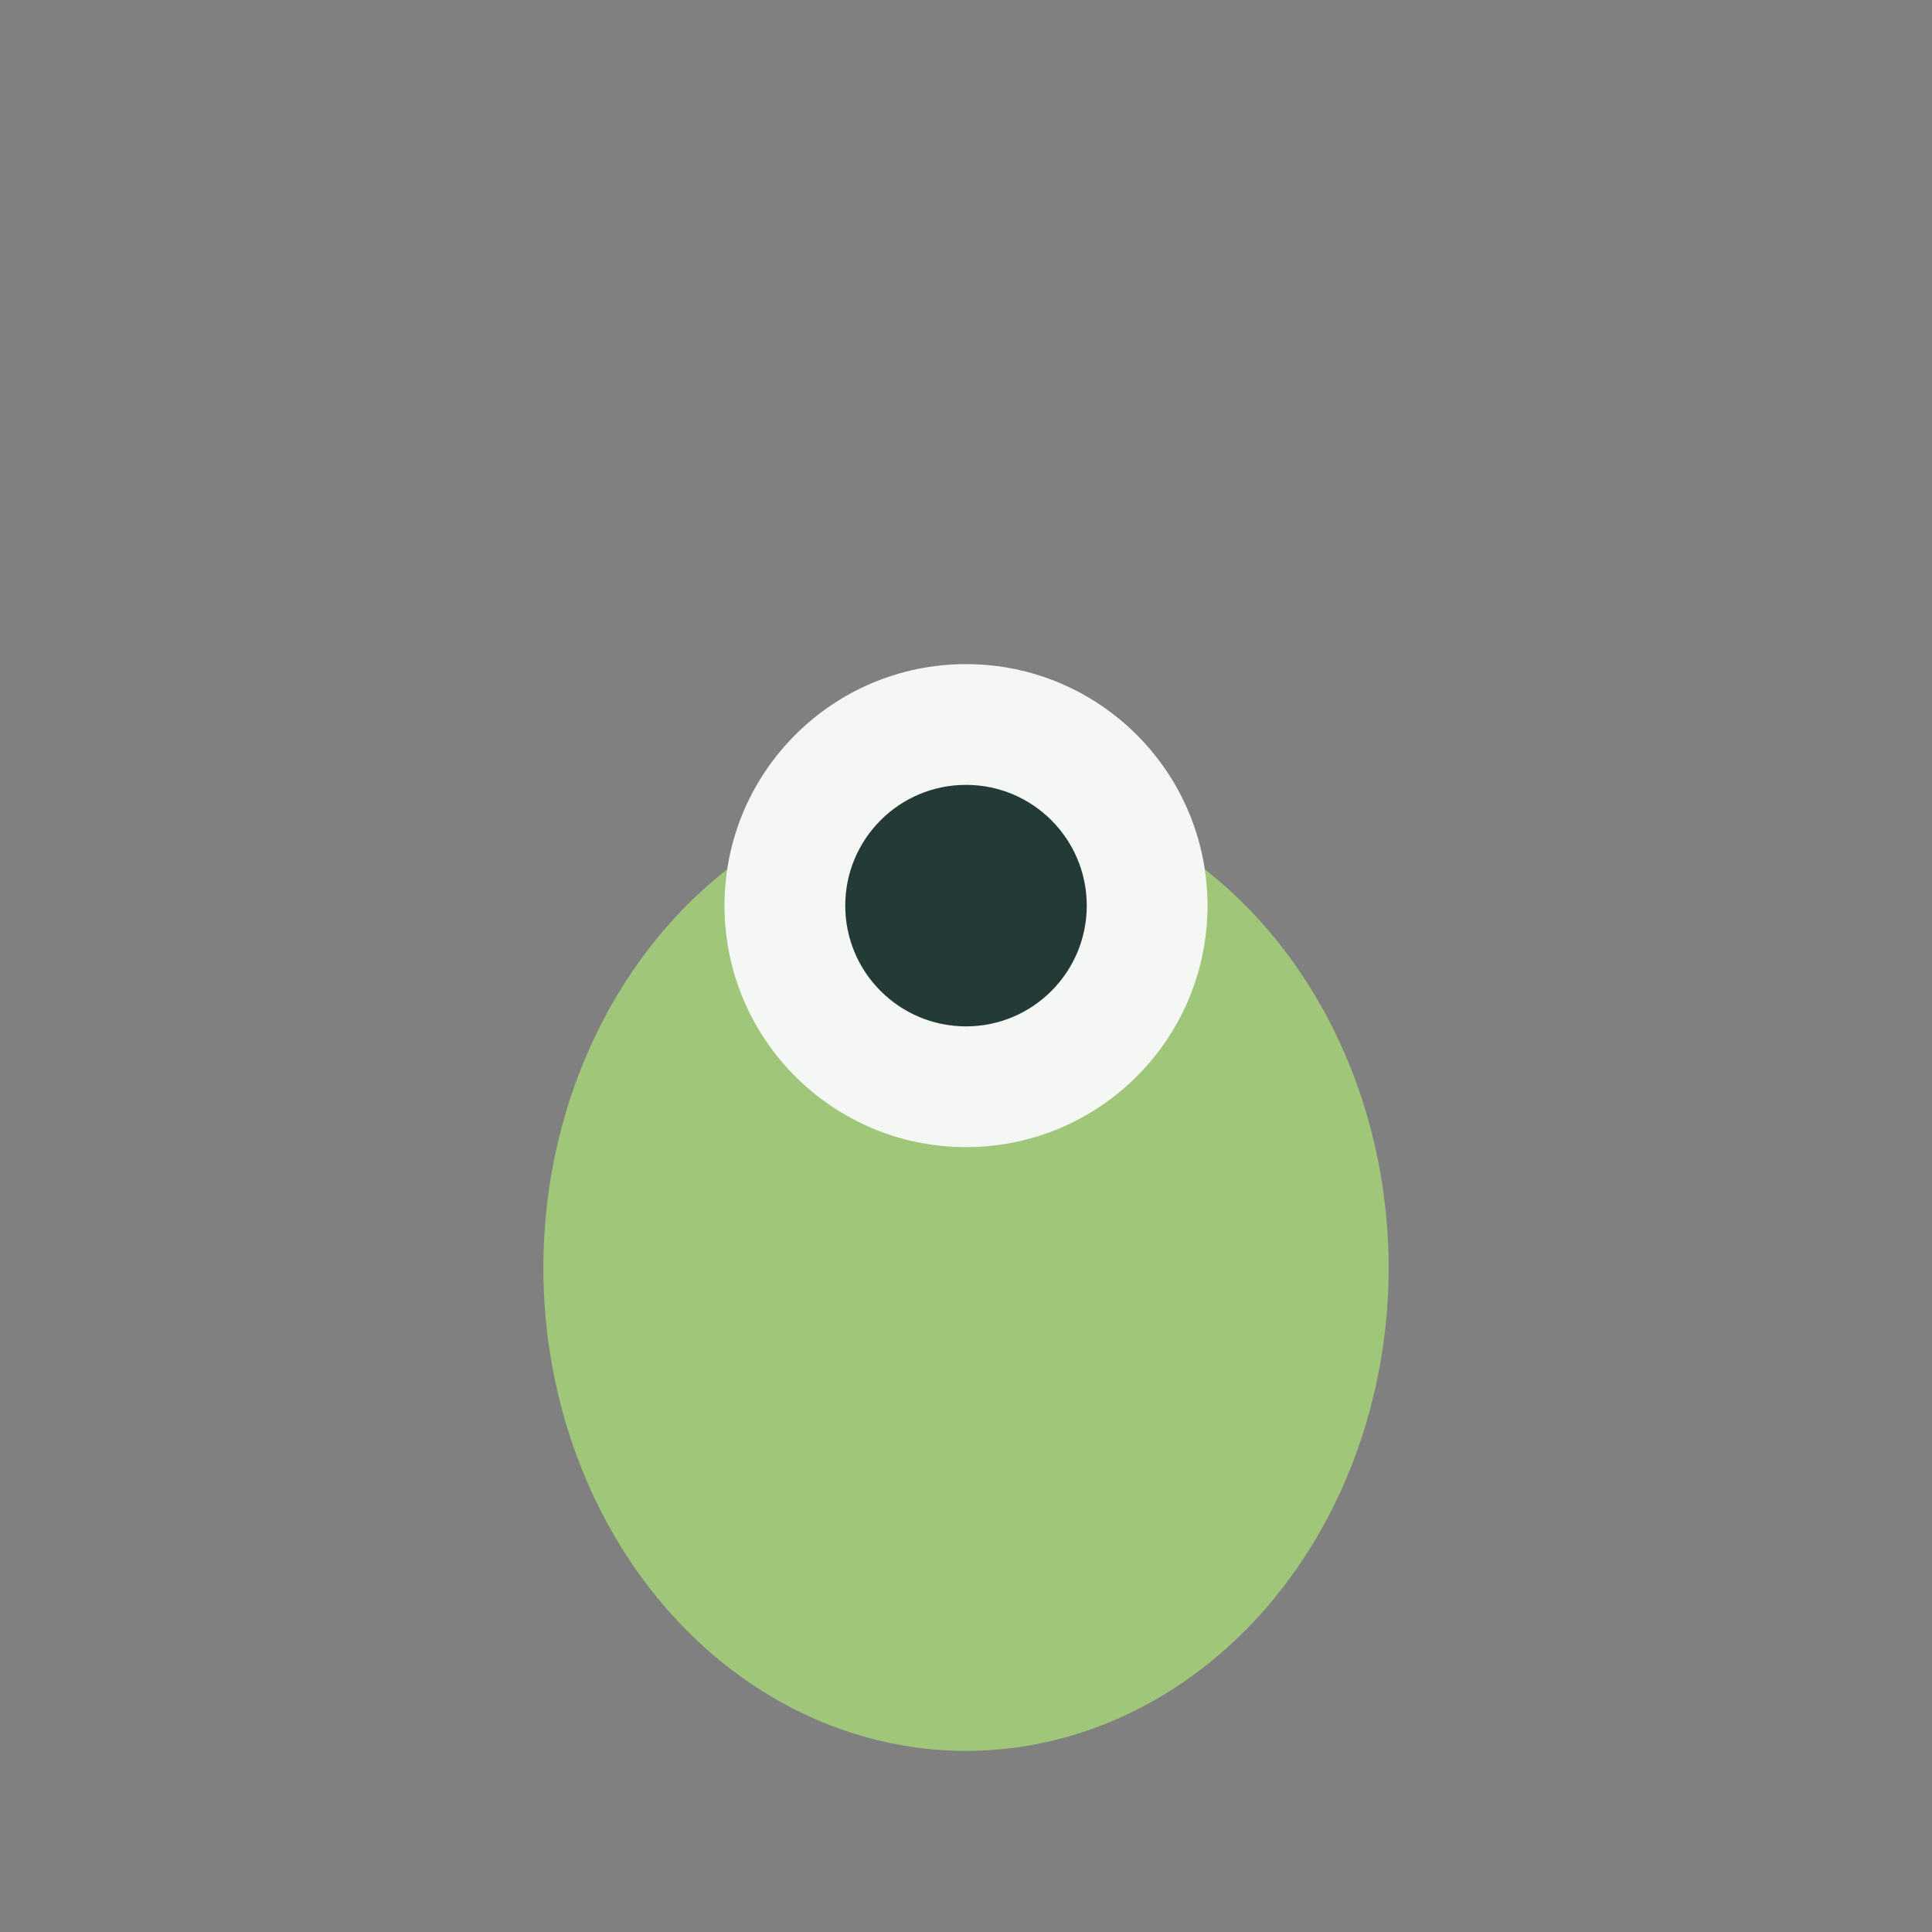 <?xml version="1.0" encoding="UTF-8"?>
<svg xmlns="http://www.w3.org/2000/svg" width="32" height="32" viewBox="0 0 32 32"><rect x="0" y="0" width="32" height="32" fill="#808080" stroke="none"/><ellipse cx="16" cy="21" rx="7" ry="8" fill="#A0C67A"/><circle cx="16" cy="15" r="4" fill="#F4F7F4"/><circle cx="16" cy="15" r="2" fill="#243A37"/></svg>